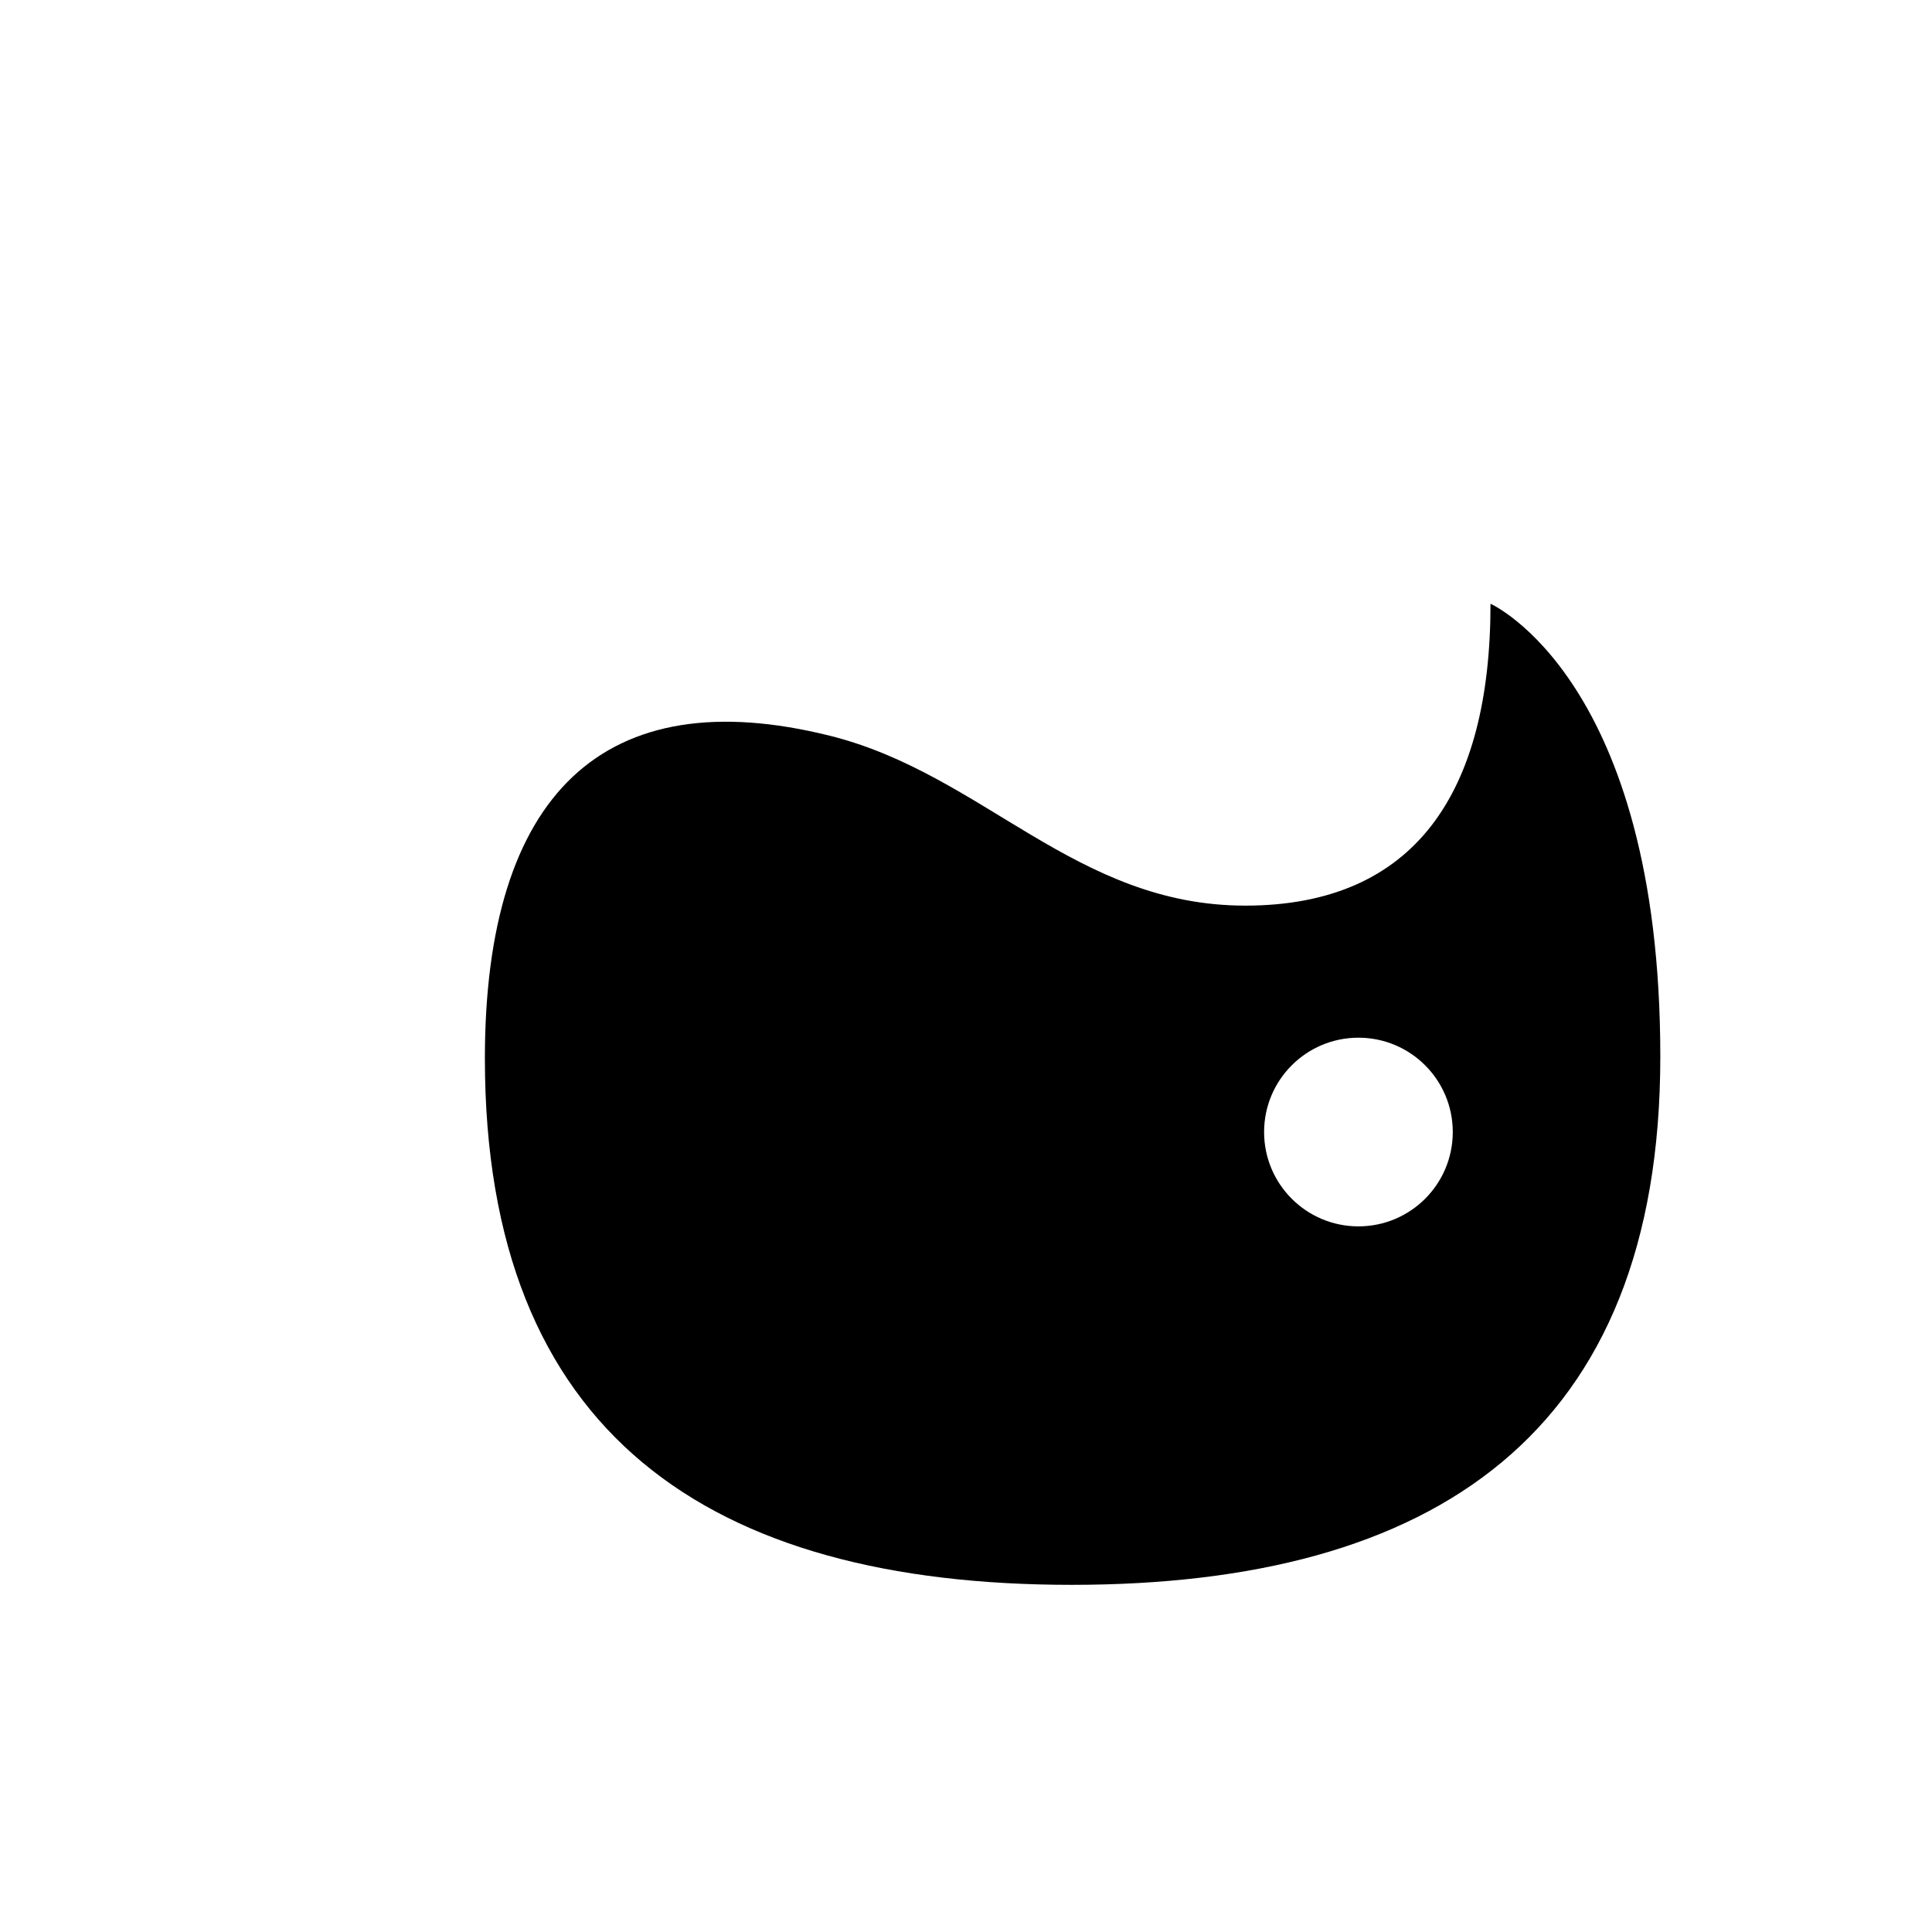 <svg width="512" height="512" viewBox="0 0 512 512" fill="none" xmlns="http://www.w3.org/2000/svg">
    <!-- 
        PROGBUT OFFICIAL LOGO (FINAL)
        Concept: The Base with a Core
        Vibe: Iconic, Abstract, Focused.
    -->
    
    <!-- Optional Background (Remove for transparency) -->
    <rect width="512" height="512" fill="white"/>
    
    <!-- The Solid Base Shape -->
    <path 
        fill-rule="evenodd" 
        clip-rule="evenodd" 
        d="M128.5 280.5C128.5 210.5 160 180 220 195C260.5 205.125 285 240 330 240C375 240 395 210 395 160C395 160 440 180 440 280C440 380 380 420 284 420C188 420 128.5 380 128.5 280.5Z" 
        fill="black"
    />
    
    <!-- The White Dot (The Spark/Core) -->
    <!-- Positioned to create visual tension and focus -->
    <circle cx="360" cy="300" r="25" fill="white"/>
</svg>